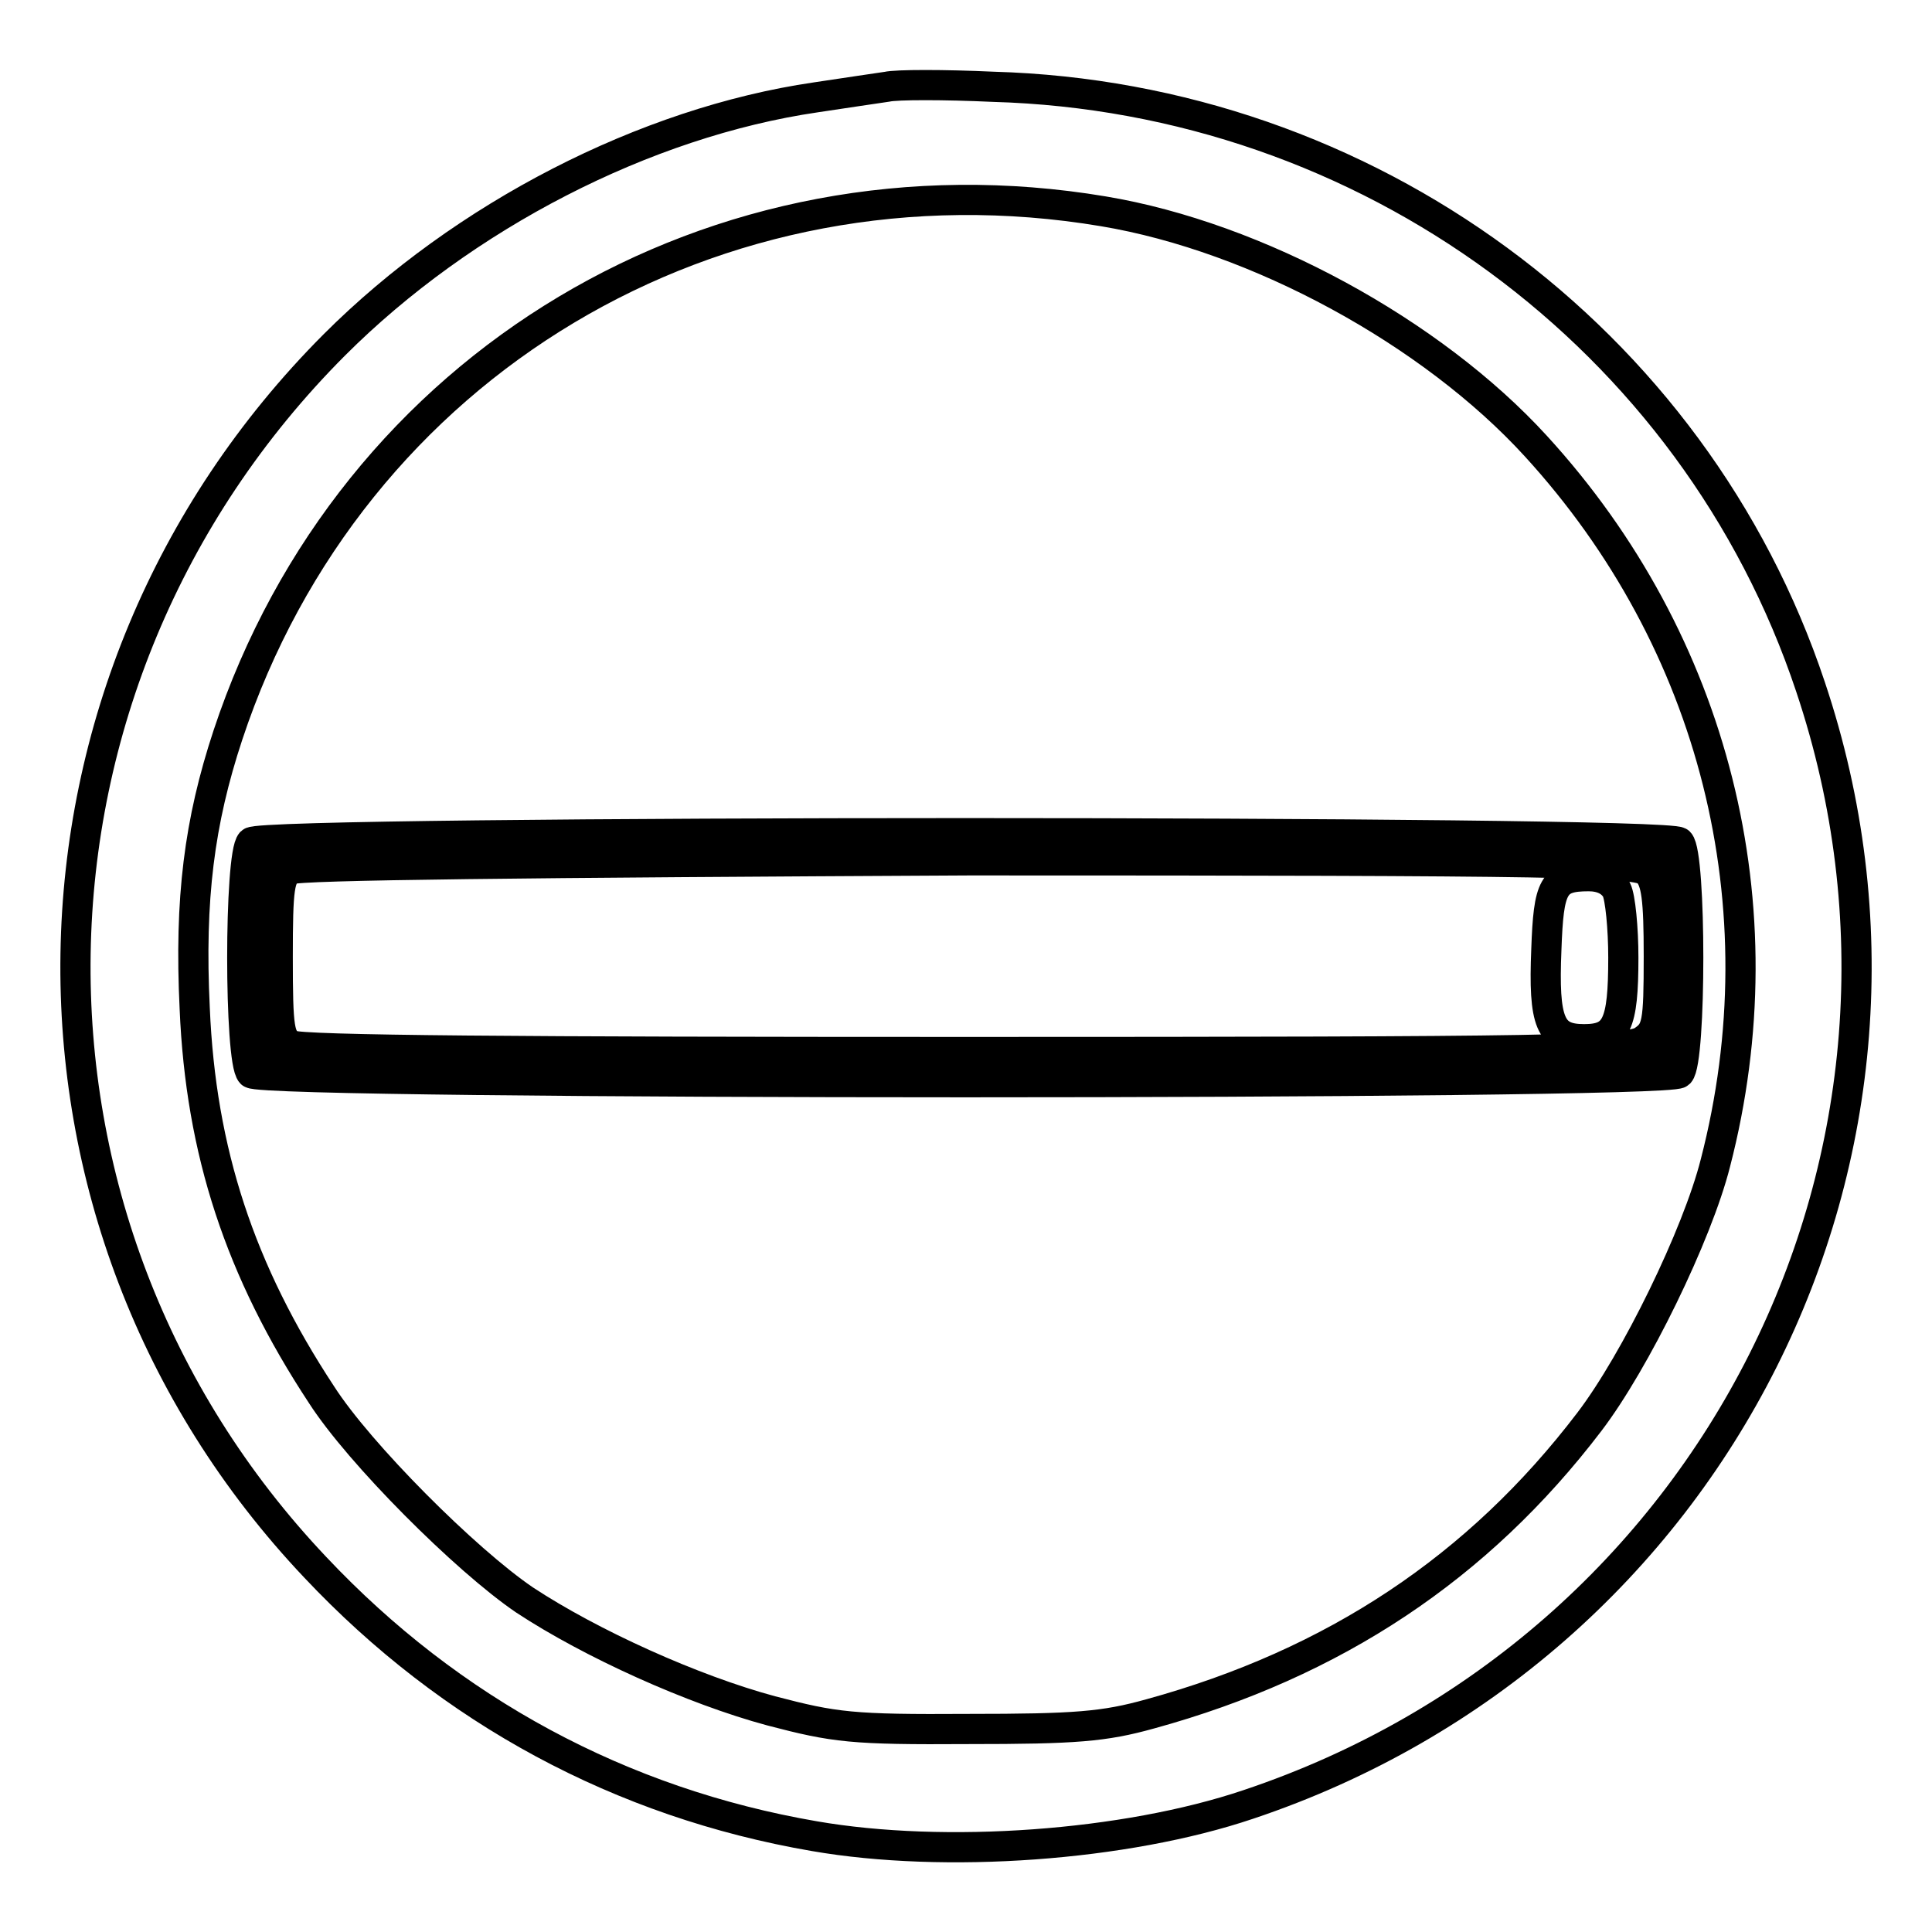 <?xml version="1.0" encoding="utf-8"?>
<!-- Svg Vector Icons : http://www.onlinewebfonts.com/icon -->
<!DOCTYPE svg PUBLIC "-//W3C//DTD SVG 1.1//EN" "http://www.w3.org/Graphics/SVG/1.1/DTD/svg11.dtd">
<svg version="1.1" xmlns="http://www.w3.org/2000/svg" xmlns:xlink="http://www.w3.org/1999/xlink" x="0px" y="0px" viewBox="0 0 256 256" enable-background="new 0 0 256 256" xml:space="preserve">
<g> <g> <path stroke-width="4" fill-opacity="0" stroke="#000000"  d="M117.5,11.5c-1.3,0.2-5.5,0.8-9.4,1.4c-22.6,3.3-46.7,15.7-63.8,32.8C-0.4,90.5-1.6,161.9,41.8,207.7  c17.9,19,40.5,31.2,66.1,35.6c17.3,3,41.2,1.3,57.5-4.2c61.9-20.7,95.1-86.7,74.5-148.1c-15.4-46.2-58.8-78.1-108.3-79.5  C125.1,11.2,118.8,11.2,117.5,11.5z M146.2,28c20.4,3.4,43.5,16,57.3,31.1c23.7,25.9,32.6,61,23.8,95  c-2.4,9.5-10.6,26.3-16.7,34.3c-14.7,19.3-33.8,32-58.2,38.7c-6.1,1.7-9.9,2-24.1,2c-15.4,0.1-17.7-0.2-26.1-2.4  c-10.4-2.8-23.9-8.9-32.7-14.7c-7.8-5.3-21.9-19.4-26.9-27.2c-10.8-16.4-16-32.2-16.8-51.2c-0.7-14.5,0.6-24.7,4.4-36.2  C46.5,48.2,94.9,19.4,146.2,28z"/> <path stroke-width="4" fill-opacity="0" stroke="#000000"  d="M33.3,111.6c-1.6,1.6-1.6,29,0,30.6c1.6,1.6,187.6,1.6,189.2,0c1.6-1.6,1.6-29,0-30.6  C220.9,110,34.8,110,33.3,111.6z M220.8,115c1.3,2.6,1.2,22.9-0.2,24.3c-1.6,1.6-183.9,1.6-185.4,0c-1.6-1.6-1.6-23.4,0-25  c0.8-0.8,22.8-1.1,92.9-1.1C217.8,113.3,219.8,113.3,220.8,115z"/> <path stroke-width="4" fill-opacity="0" stroke="#000000"  d="M38.5,115.2c-1.5,0.8-1.7,2.4-1.7,11.6c0,9.7,0.2,10.8,1.8,11.7c1.2,0.7,30.9,0.9,89.4,0.9  c77.8,0,87.8-0.2,89.7-1.5c1.9-1.3,2.1-2.2,2.1-11.2c0-7.6-0.3-10-1.5-11.2c-1.3-1.3-10.7-1.5-89.8-1.5  C70.2,114.3,39.5,114.6,38.5,115.2z M214.2,117.9c0.5,1,0.9,5.1,0.9,9c0,8.9-0.9,10.8-5.2,10.8c-4.5,0-5.4-2.2-5-11.9  c0.3-8.4,0.9-9.7,5.6-9.7C212.2,116.1,213.5,116.7,214.2,117.9z"/> </g></g>
</svg>